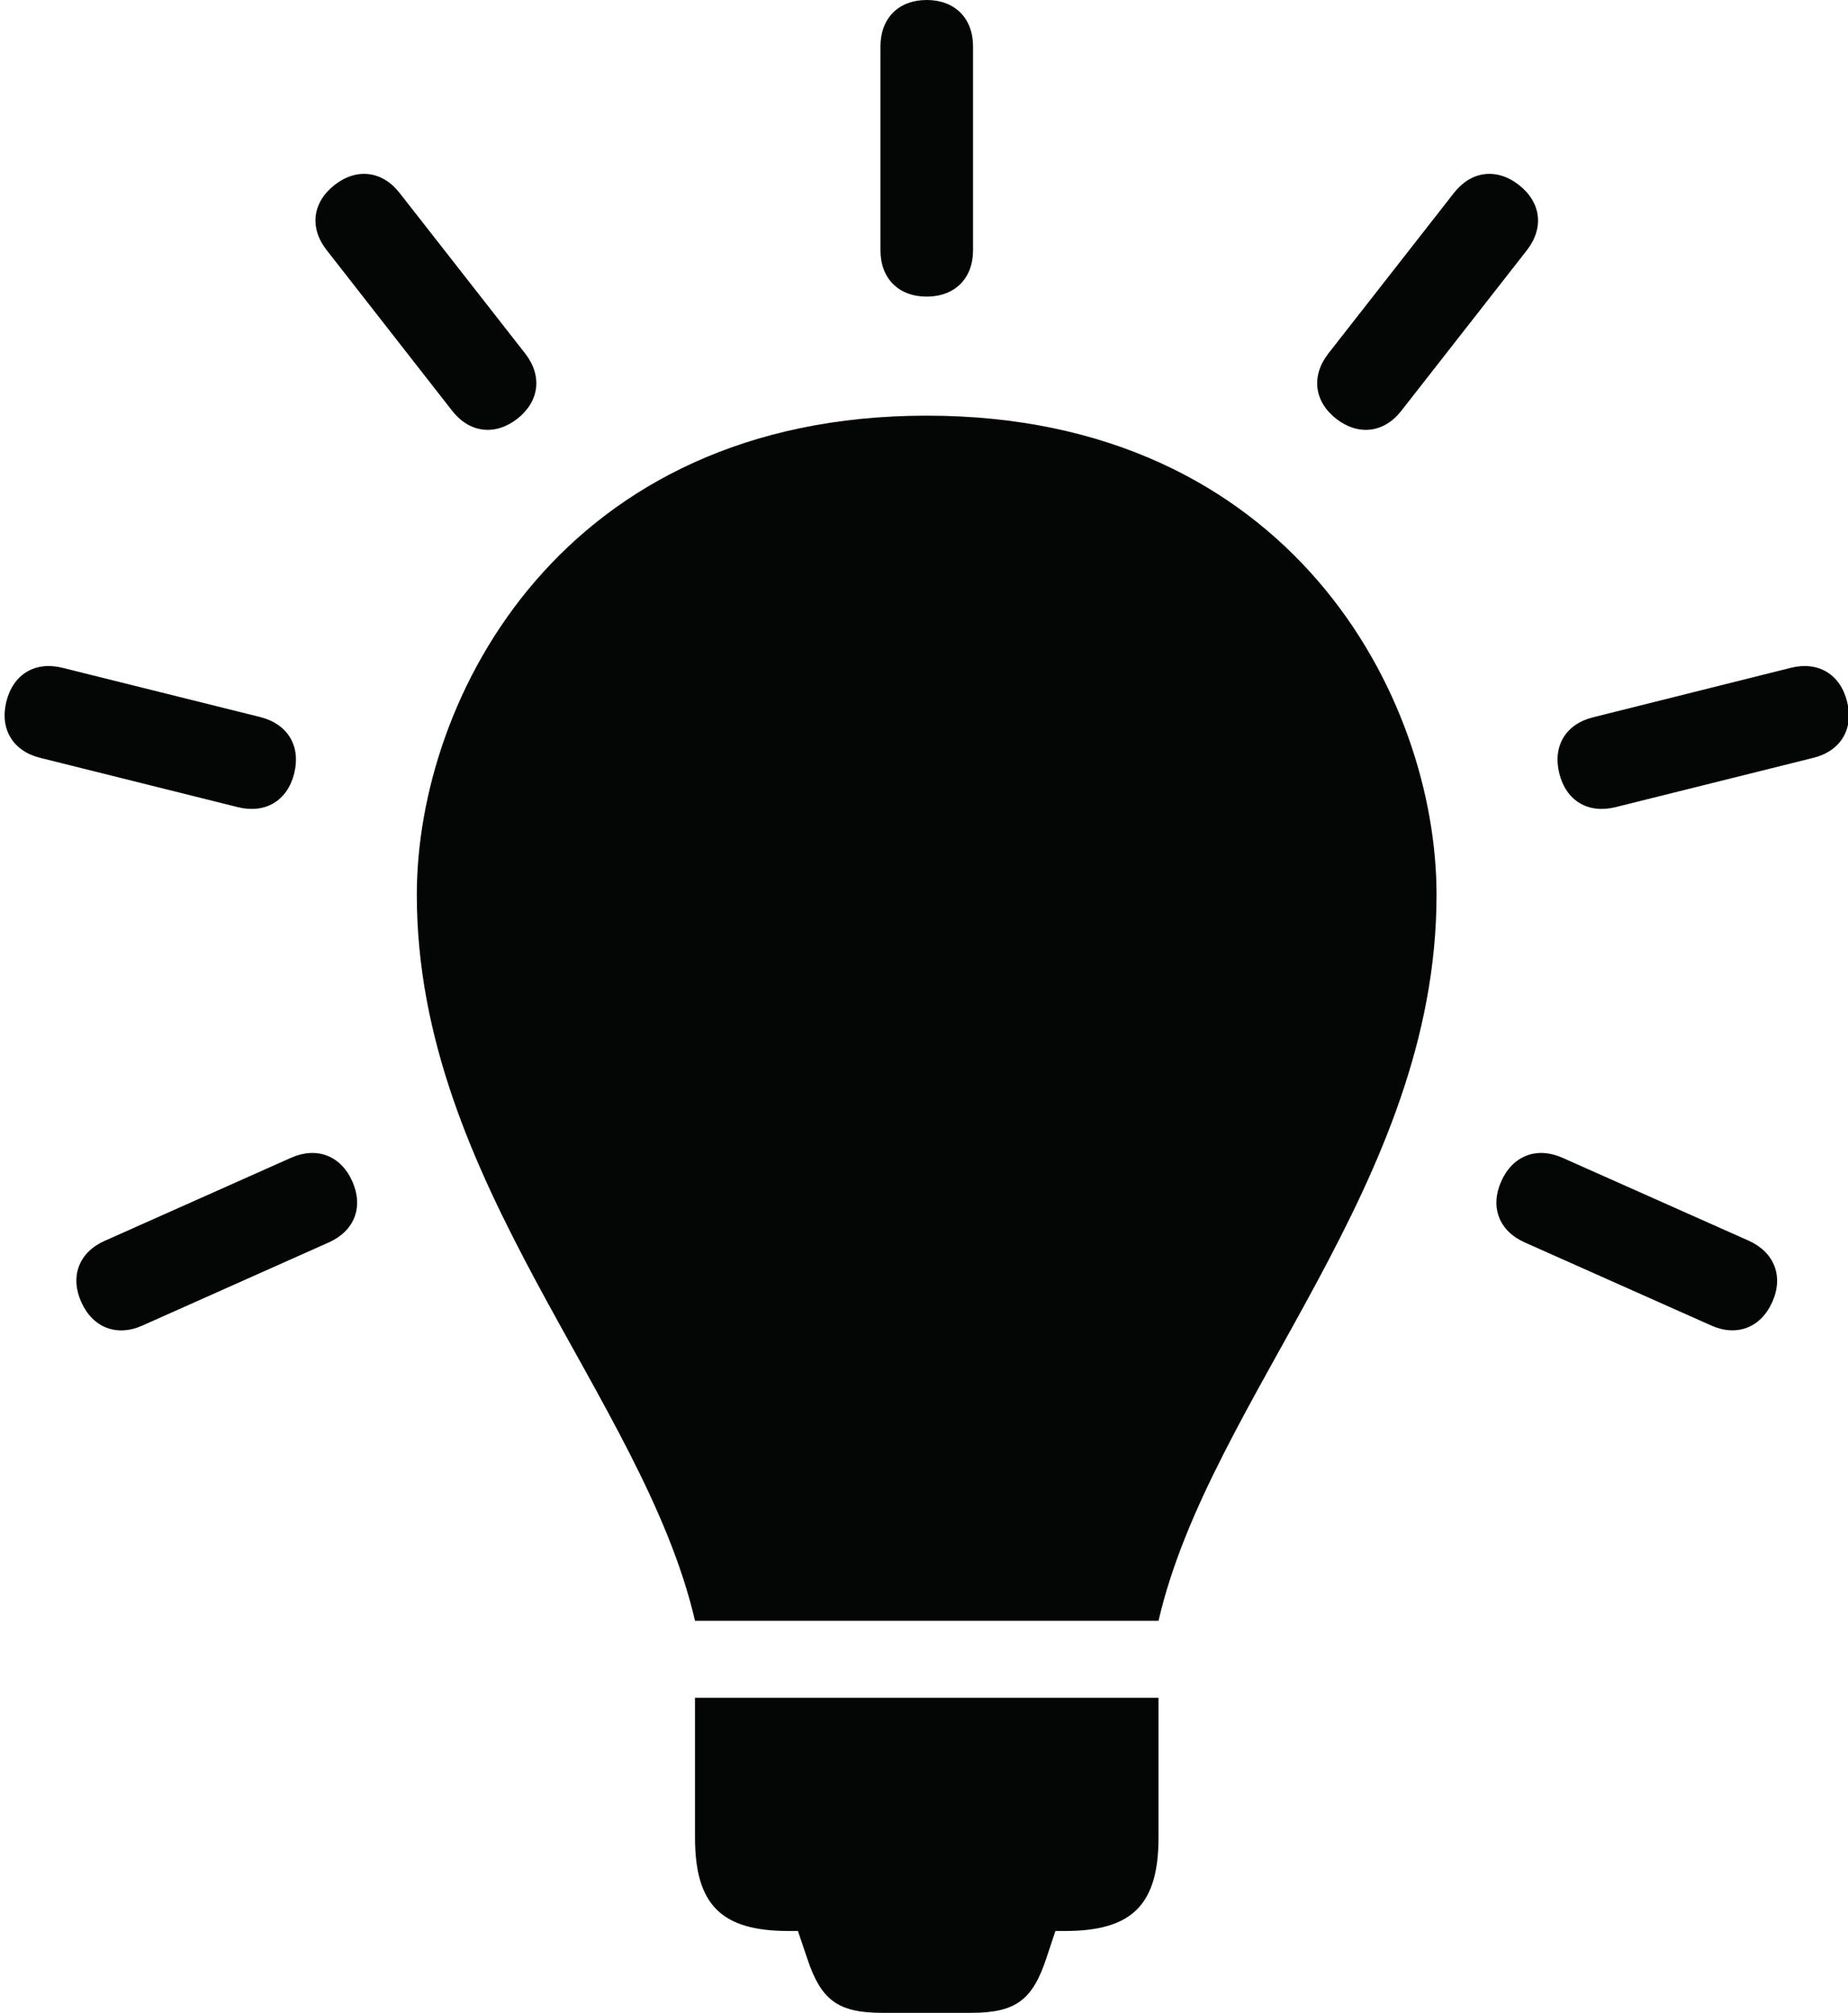 <?xml version="1.0" encoding="UTF-8"?><svg xmlns="http://www.w3.org/2000/svg" xmlns:xlink="http://www.w3.org/1999/xlink" height="44.0" preserveAspectRatio="xMidYMid meet" version="1.0" viewBox="-0.1 0.0 40.4 44.0" width="40.4" zoomAndPan="magnify"><defs><clipPath id="a"><path d="M 33 14 L 40.32 14 L 40.32 18 L 33 18 Z M 33 14"/></clipPath></defs><g><g id="change1_2"><path d="M 20.16 9.086 C 12.207 9.086 9.012 15.234 9.012 19.559 C 9.012 25.871 13.957 30.531 15.094 35.43 L 25.227 35.43 C 26.359 30.531 31.305 25.871 31.305 19.559 C 31.305 15.234 28.113 9.086 20.16 9.086" fill="#040606"/></g><g id="change1_3"><path d="M 15.094 40.168 C 15.094 41.637 15.668 42.211 17.137 42.211 L 17.344 42.211 L 17.547 42.812 C 17.852 43.73 18.223 44 19.191 44 L 21.129 44 C 22.094 44 22.469 43.73 22.773 42.812 L 22.973 42.211 L 23.184 42.211 C 24.648 42.211 25.227 41.637 25.227 40.168 L 25.227 37.113 L 15.094 37.113 L 15.094 40.168" fill="#040606"/></g><g id="change1_4"><path d="M 20.16 6.484 C 20.773 6.484 21.172 6.086 21.172 5.473 L 21.172 1.012 C 21.172 0.398 20.773 0 20.16 0 C 19.543 0 19.148 0.398 19.148 1.016 L 19.148 5.473 C 19.148 6.086 19.543 6.484 20.16 6.484" fill="#040606"/></g><g id="change1_5"><path d="M 29.113 9.156 C 29.598 9.531 30.156 9.465 30.535 8.98 L 33.281 5.469 C 33.66 4.98 33.59 4.422 33.105 4.043 C 32.621 3.664 32.062 3.734 31.684 4.219 L 28.938 7.73 C 28.559 8.219 28.629 8.777 29.113 9.156" fill="#040606"/></g><g clip-path="url(#a)" id="change1_1"><path d="M 40.281 15.34 C 40.133 14.738 39.648 14.449 39.051 14.598 L 34.727 15.68 C 34.129 15.828 33.84 16.309 33.988 16.906 C 34.137 17.504 34.617 17.793 35.215 17.645 L 39.543 16.566 C 40.141 16.418 40.43 15.934 40.281 15.34" fill="#040606"/></g><g id="change1_6"><path d="M 38.129 27.121 L 34.059 25.309 C 33.496 25.059 32.969 25.262 32.719 25.824 C 32.469 26.387 32.672 26.91 33.234 27.16 L 37.305 28.973 C 37.867 29.227 38.395 29.023 38.645 28.461 C 38.895 27.902 38.691 27.375 38.129 27.121" fill="#040606"/></g><g id="change1_7"><path d="M 9.785 8.98 C 10.164 9.465 10.723 9.531 11.207 9.156 C 11.691 8.777 11.762 8.219 11.383 7.73 L 8.637 4.219 C 8.258 3.734 7.699 3.664 7.215 4.043 C 6.73 4.422 6.66 4.98 7.039 5.465 L 9.785 8.98" fill="#040606"/></g><g id="change1_8"><path d="M 6.332 16.906 C 6.48 16.309 6.191 15.828 5.594 15.676 L 1.266 14.598 C 0.668 14.449 0.188 14.738 0.039 15.336 C -0.109 15.934 0.18 16.418 0.777 16.566 L 5.102 17.645 C 5.699 17.793 6.184 17.504 6.332 16.906" fill="#040606"/></g><g id="change1_9"><path d="M 6.262 25.309 L 2.188 27.125 C 1.625 27.375 1.426 27.902 1.676 28.461 C 1.926 29.023 2.453 29.227 3.012 28.977 L 7.086 27.16 C 7.648 26.91 7.852 26.387 7.602 25.824 C 7.352 25.262 6.824 25.059 6.262 25.309" fill="#040606"/></g></g></svg>